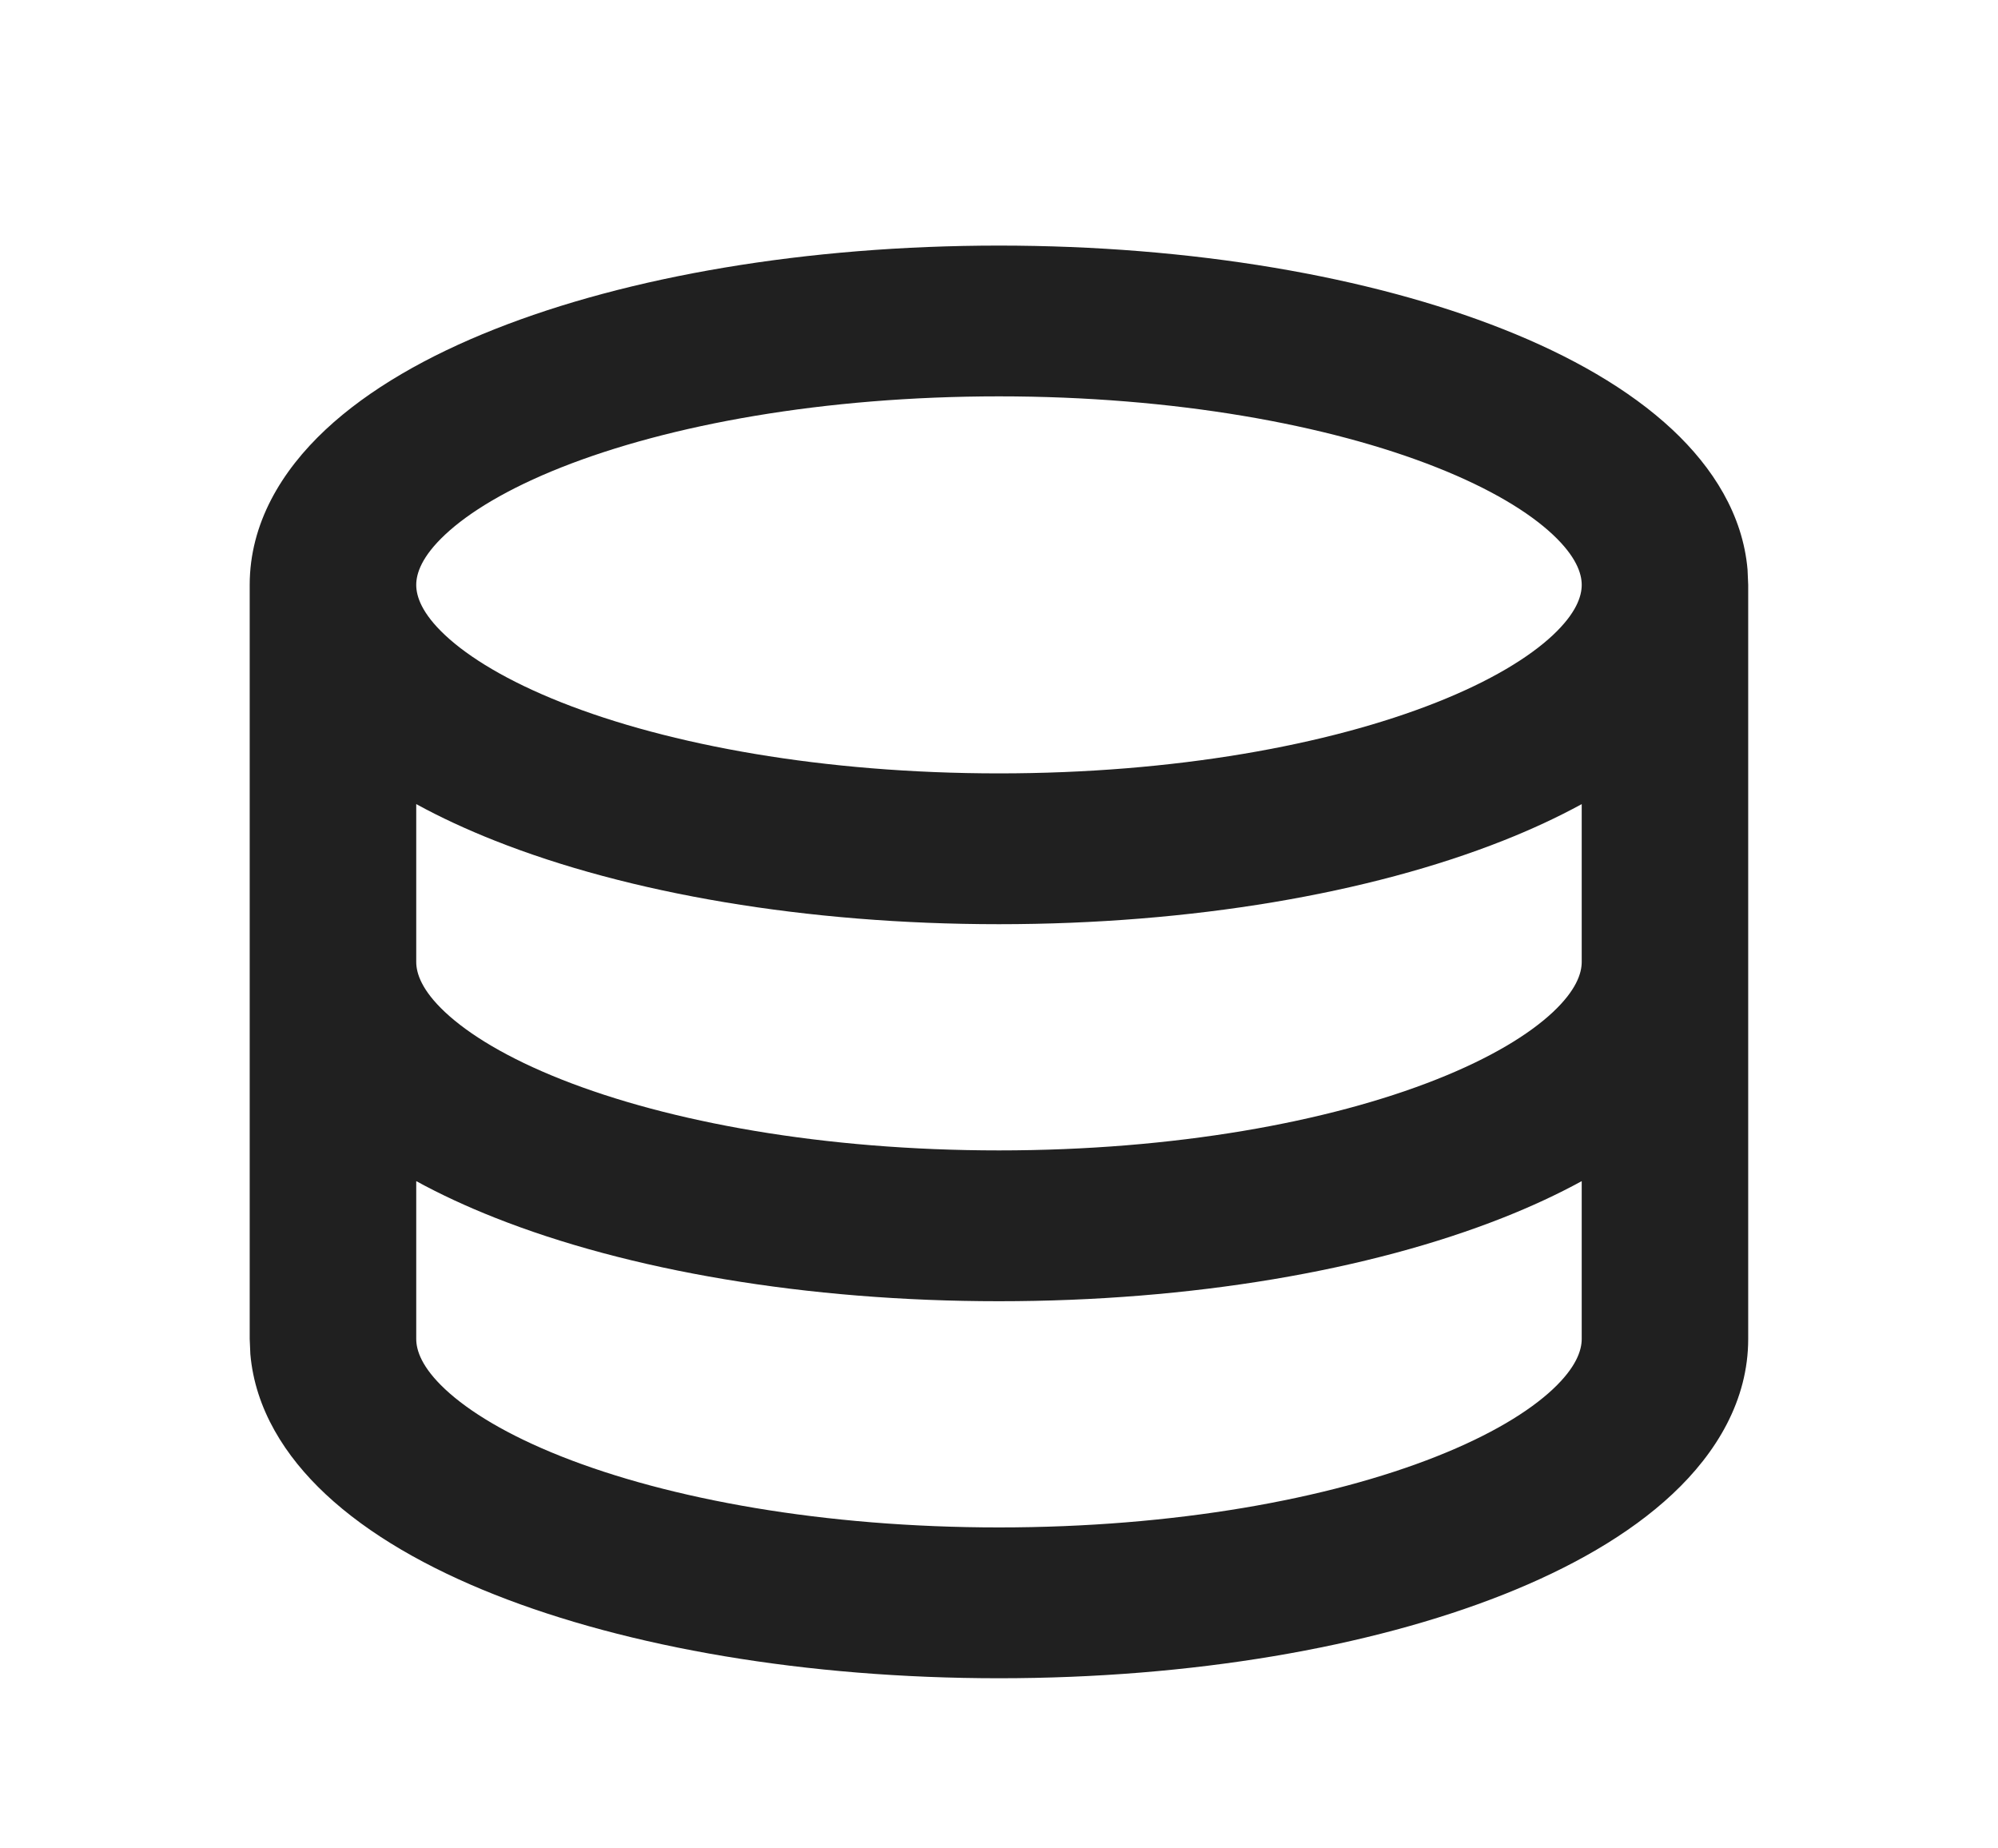 <svg width="40" height="37" viewBox="0 0 40 37" fill="none" xmlns="http://www.w3.org/2000/svg">
<g id="Business">
<g id="coin_2_line">
<path id="&#229;&#189;&#162;&#231;&#138;&#182;" d="M19.999 4.916C23.856 4.916 27.426 5.532 30.096 6.59C31.428 7.117 32.61 7.785 33.483 8.602C34.291 9.359 34.892 10.305 34.986 11.404L34.999 11.708V26.802C34.999 28.03 34.364 29.082 33.483 29.907C32.61 30.725 31.428 31.392 30.096 31.92C27.426 32.977 23.856 33.594 19.999 33.594C16.143 33.594 12.572 32.977 9.903 31.92C8.571 31.392 7.389 30.725 6.516 29.907C5.708 29.151 5.107 28.204 5.012 27.105L4.999 26.802V11.708C4.999 10.479 5.635 9.427 6.516 8.602C7.389 7.785 8.571 7.117 9.903 6.59C12.572 5.532 16.143 4.916 19.999 4.916ZM31.666 23.643C31.176 23.911 30.649 24.154 30.096 24.373C27.426 25.431 23.856 26.047 19.999 26.047C16.143 26.047 12.572 25.431 9.903 24.373C9.35 24.154 8.823 23.911 8.333 23.643V26.802C8.333 27.032 8.443 27.37 8.912 27.809C9.389 28.255 10.159 28.726 11.239 29.154C13.396 30.009 16.492 30.575 19.999 30.575C23.507 30.575 26.603 30.009 28.759 29.154C29.84 28.726 30.61 28.255 31.087 27.809C31.555 27.37 31.666 27.032 31.666 26.802V23.643ZM31.666 16.096C31.176 16.364 30.649 16.607 30.096 16.826C27.426 17.884 23.856 18.5 19.999 18.5C16.143 18.5 12.572 17.884 9.903 16.826C9.35 16.607 8.823 16.364 8.333 16.096V19.255C8.333 19.485 8.443 19.823 8.912 20.262C9.389 20.708 10.159 21.179 11.239 21.607C13.396 22.462 16.492 23.028 19.999 23.028C23.507 23.028 26.603 22.462 28.759 21.607C29.84 21.179 30.61 20.708 31.087 20.262C31.555 19.823 31.666 19.485 31.666 19.255V16.096ZM19.999 7.934C16.492 7.934 13.396 8.501 11.239 9.355C10.159 9.783 9.389 10.254 8.912 10.701C8.443 11.14 8.333 11.478 8.333 11.708C8.333 11.938 8.443 12.276 8.912 12.715C9.389 13.161 10.159 13.632 11.239 14.06C13.396 14.915 16.492 15.481 19.999 15.481C23.507 15.481 26.603 14.915 28.759 14.06C29.84 13.632 30.61 13.161 31.087 12.715C31.555 12.276 31.666 11.938 31.666 11.708C31.666 11.478 31.555 11.14 31.087 10.701C30.61 10.254 29.84 9.783 28.759 9.355C26.603 8.501 23.507 7.934 19.999 7.934Z" fill="#202020"/>
</g>
</g>
</svg>

